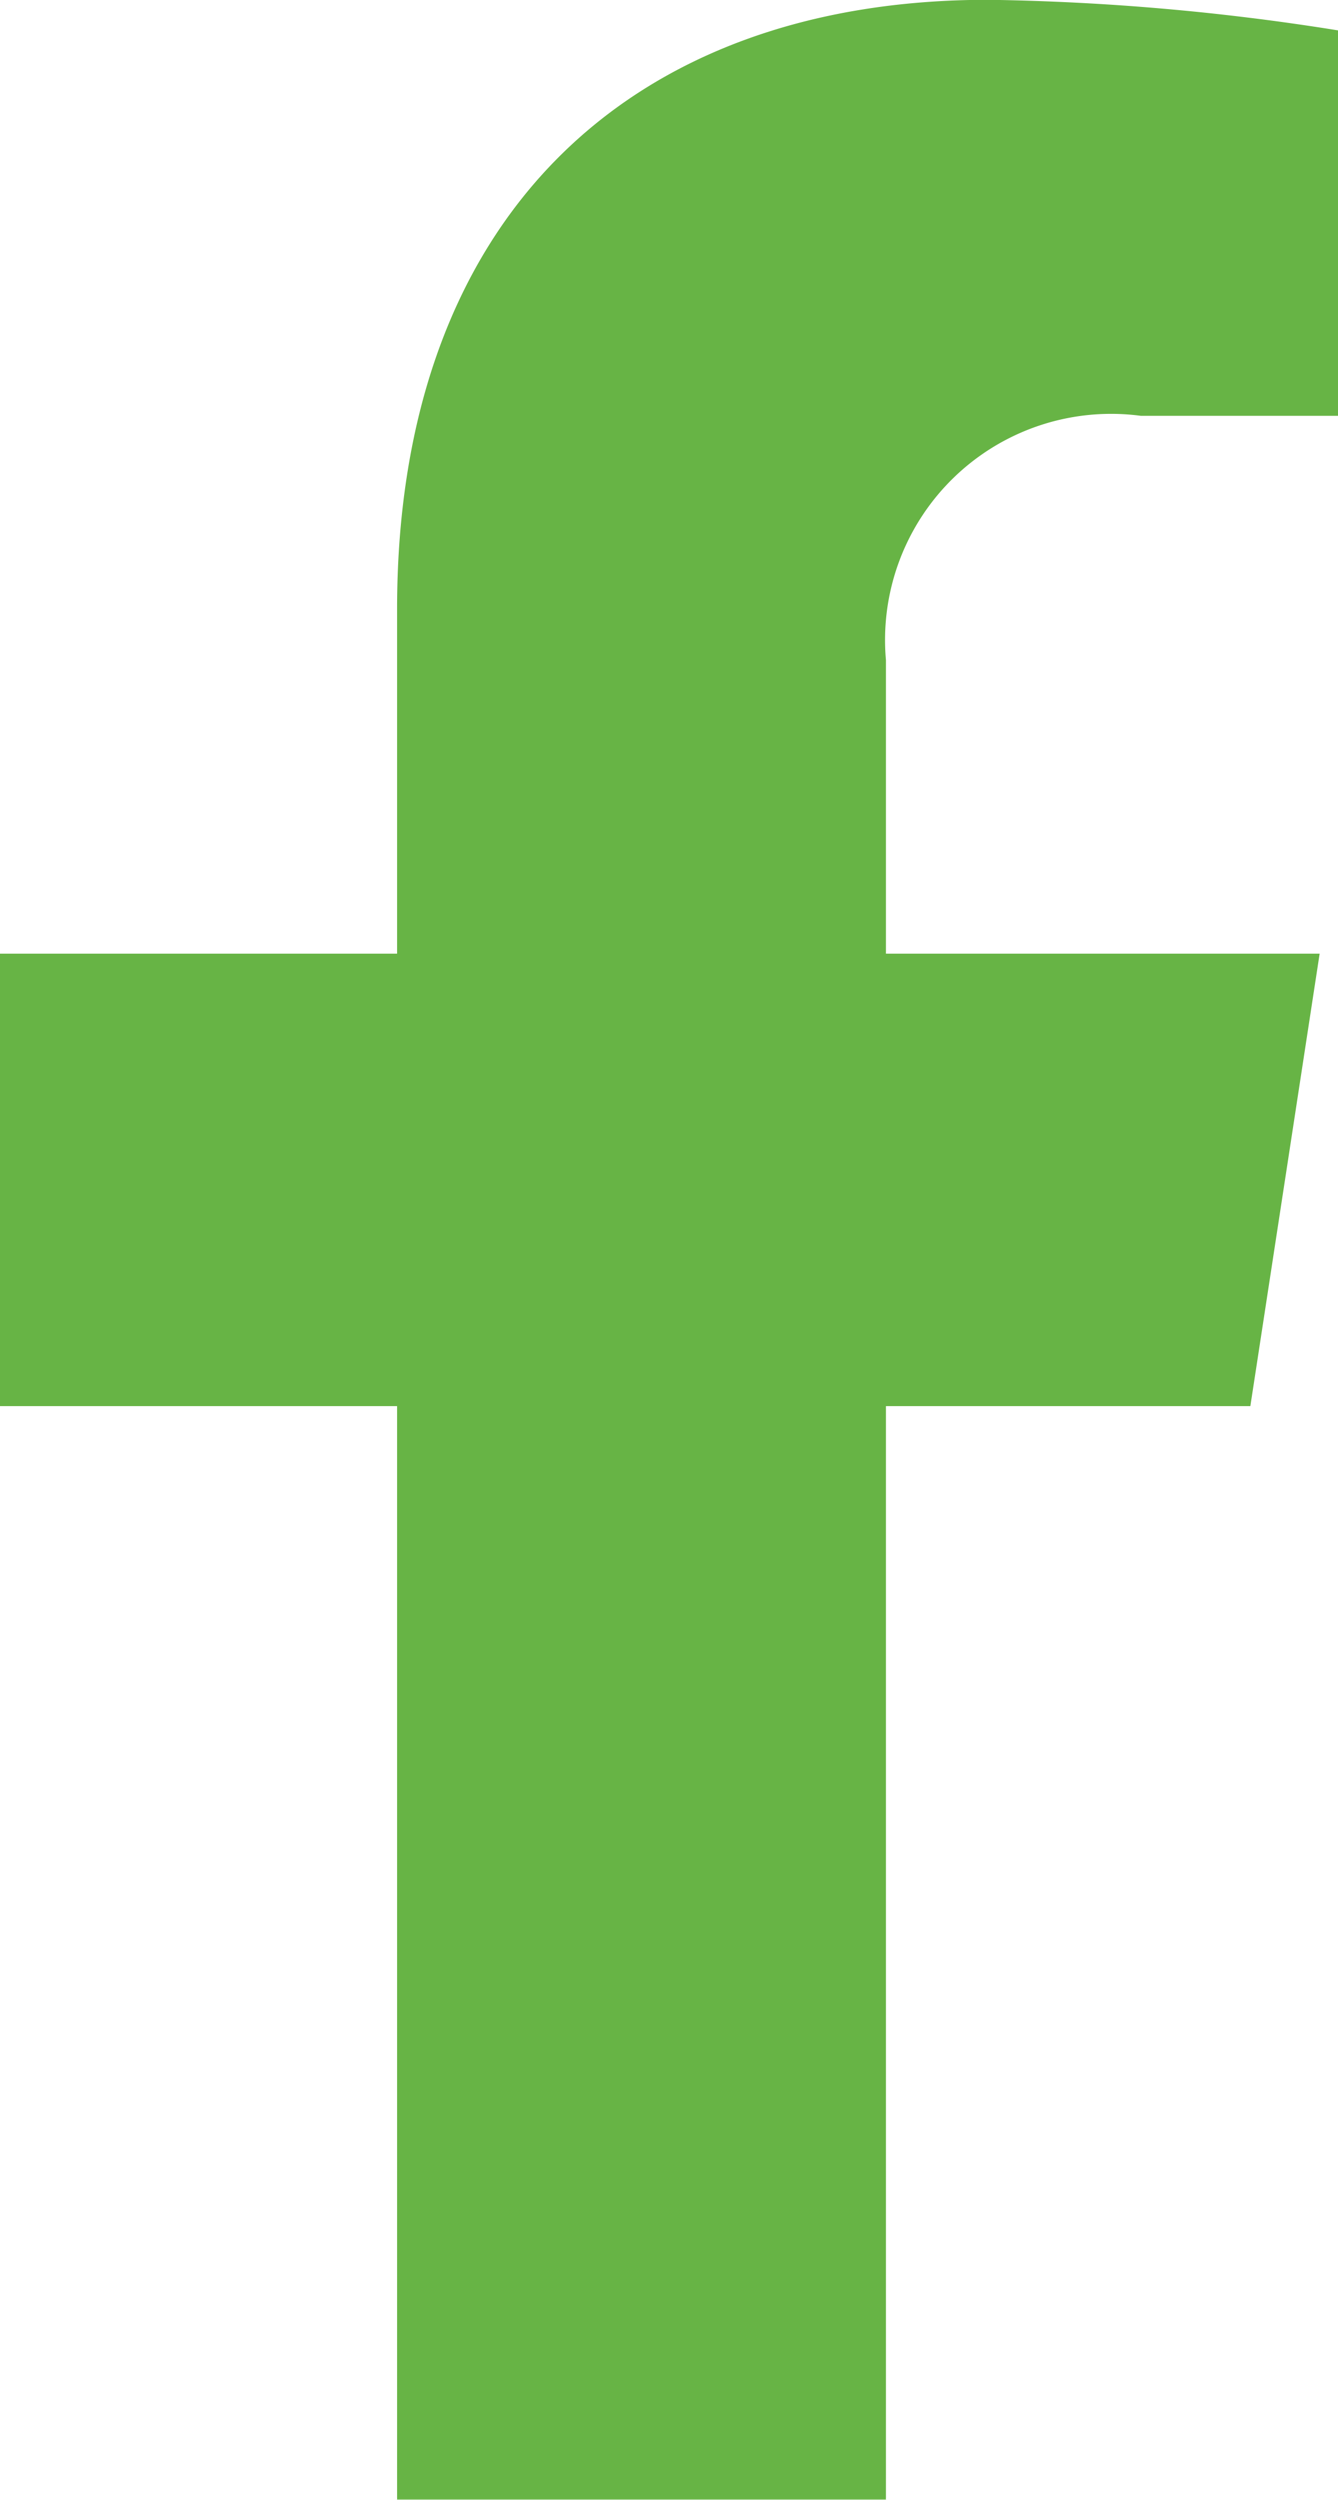 <svg id="Component_37_3" data-name="Component 37 – 3" xmlns="http://www.w3.org/2000/svg" width="13.923" height="26" viewBox="0 0 13.923 26">
  <path id="Path_131" data-name="Path 131" d="M41.256,14.627V26H36.169V14.627H32.037V9.921h4.132V6.335C36.169,2.255,38.6,0,42.318,0A25.117,25.117,0,0,1,45.96.318V4.327H43.908a2.352,2.352,0,0,0-2.652,2.541V9.921h4.513l-.721,4.706Z" transform="translate(-32.037 -0.002)" fill="#67b445"/>
</svg>
